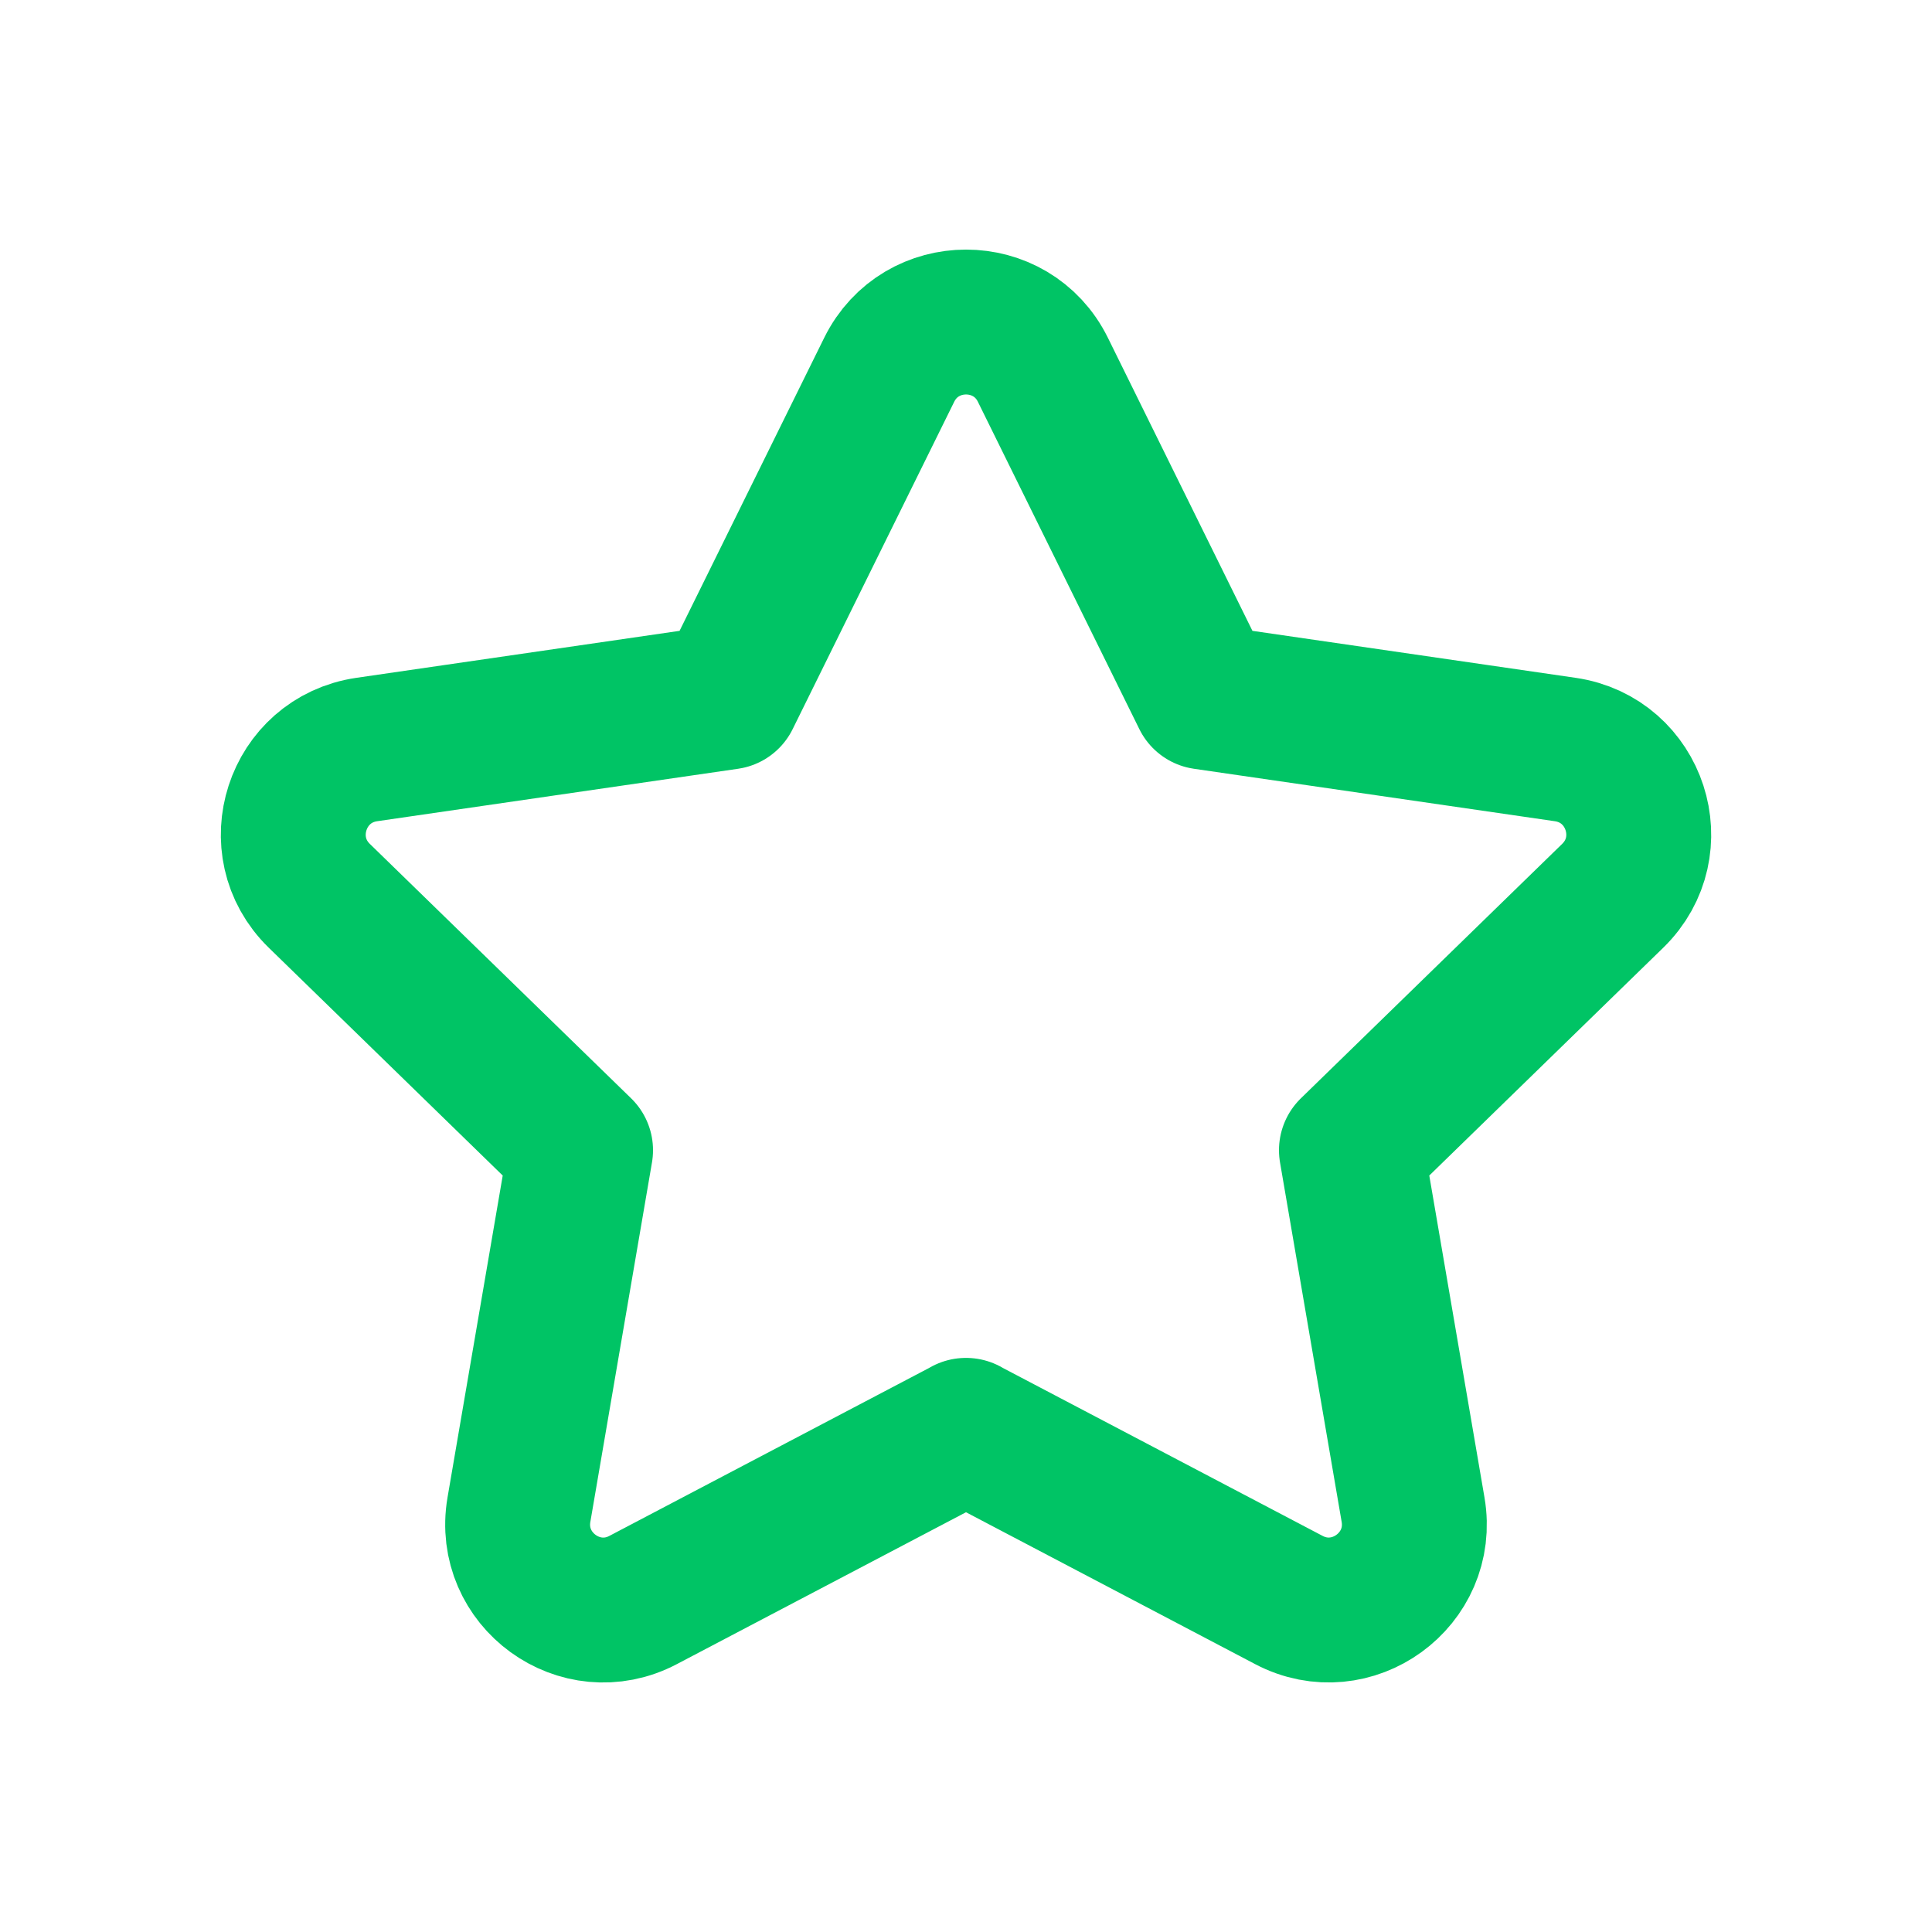 <?xml version="1.0" encoding="UTF-8"?> <svg xmlns="http://www.w3.org/2000/svg" width="20" height="20" viewBox="0 0 20 20" fill="none"><path fill-rule="evenodd" clip-rule="evenodd" d="M9.999 14.807L13.342 16.563C13.992 16.905 14.752 16.352 14.628 15.628L13.99 11.907L16.695 9.273C17.222 8.759 16.932 7.865 16.203 7.759L12.467 7.216L10.796 3.828C10.471 3.169 9.53 3.169 9.205 3.828L7.533 7.216L3.797 7.759C3.069 7.865 2.778 8.759 3.305 9.273L6.01 11.907L5.372 15.628C5.248 16.352 6.008 16.906 6.658 16.563L10.001 14.807H9.999Z" stroke="#00C465" stroke-width="1.5" stroke-linecap="round" stroke-linejoin="round"></path></svg> 